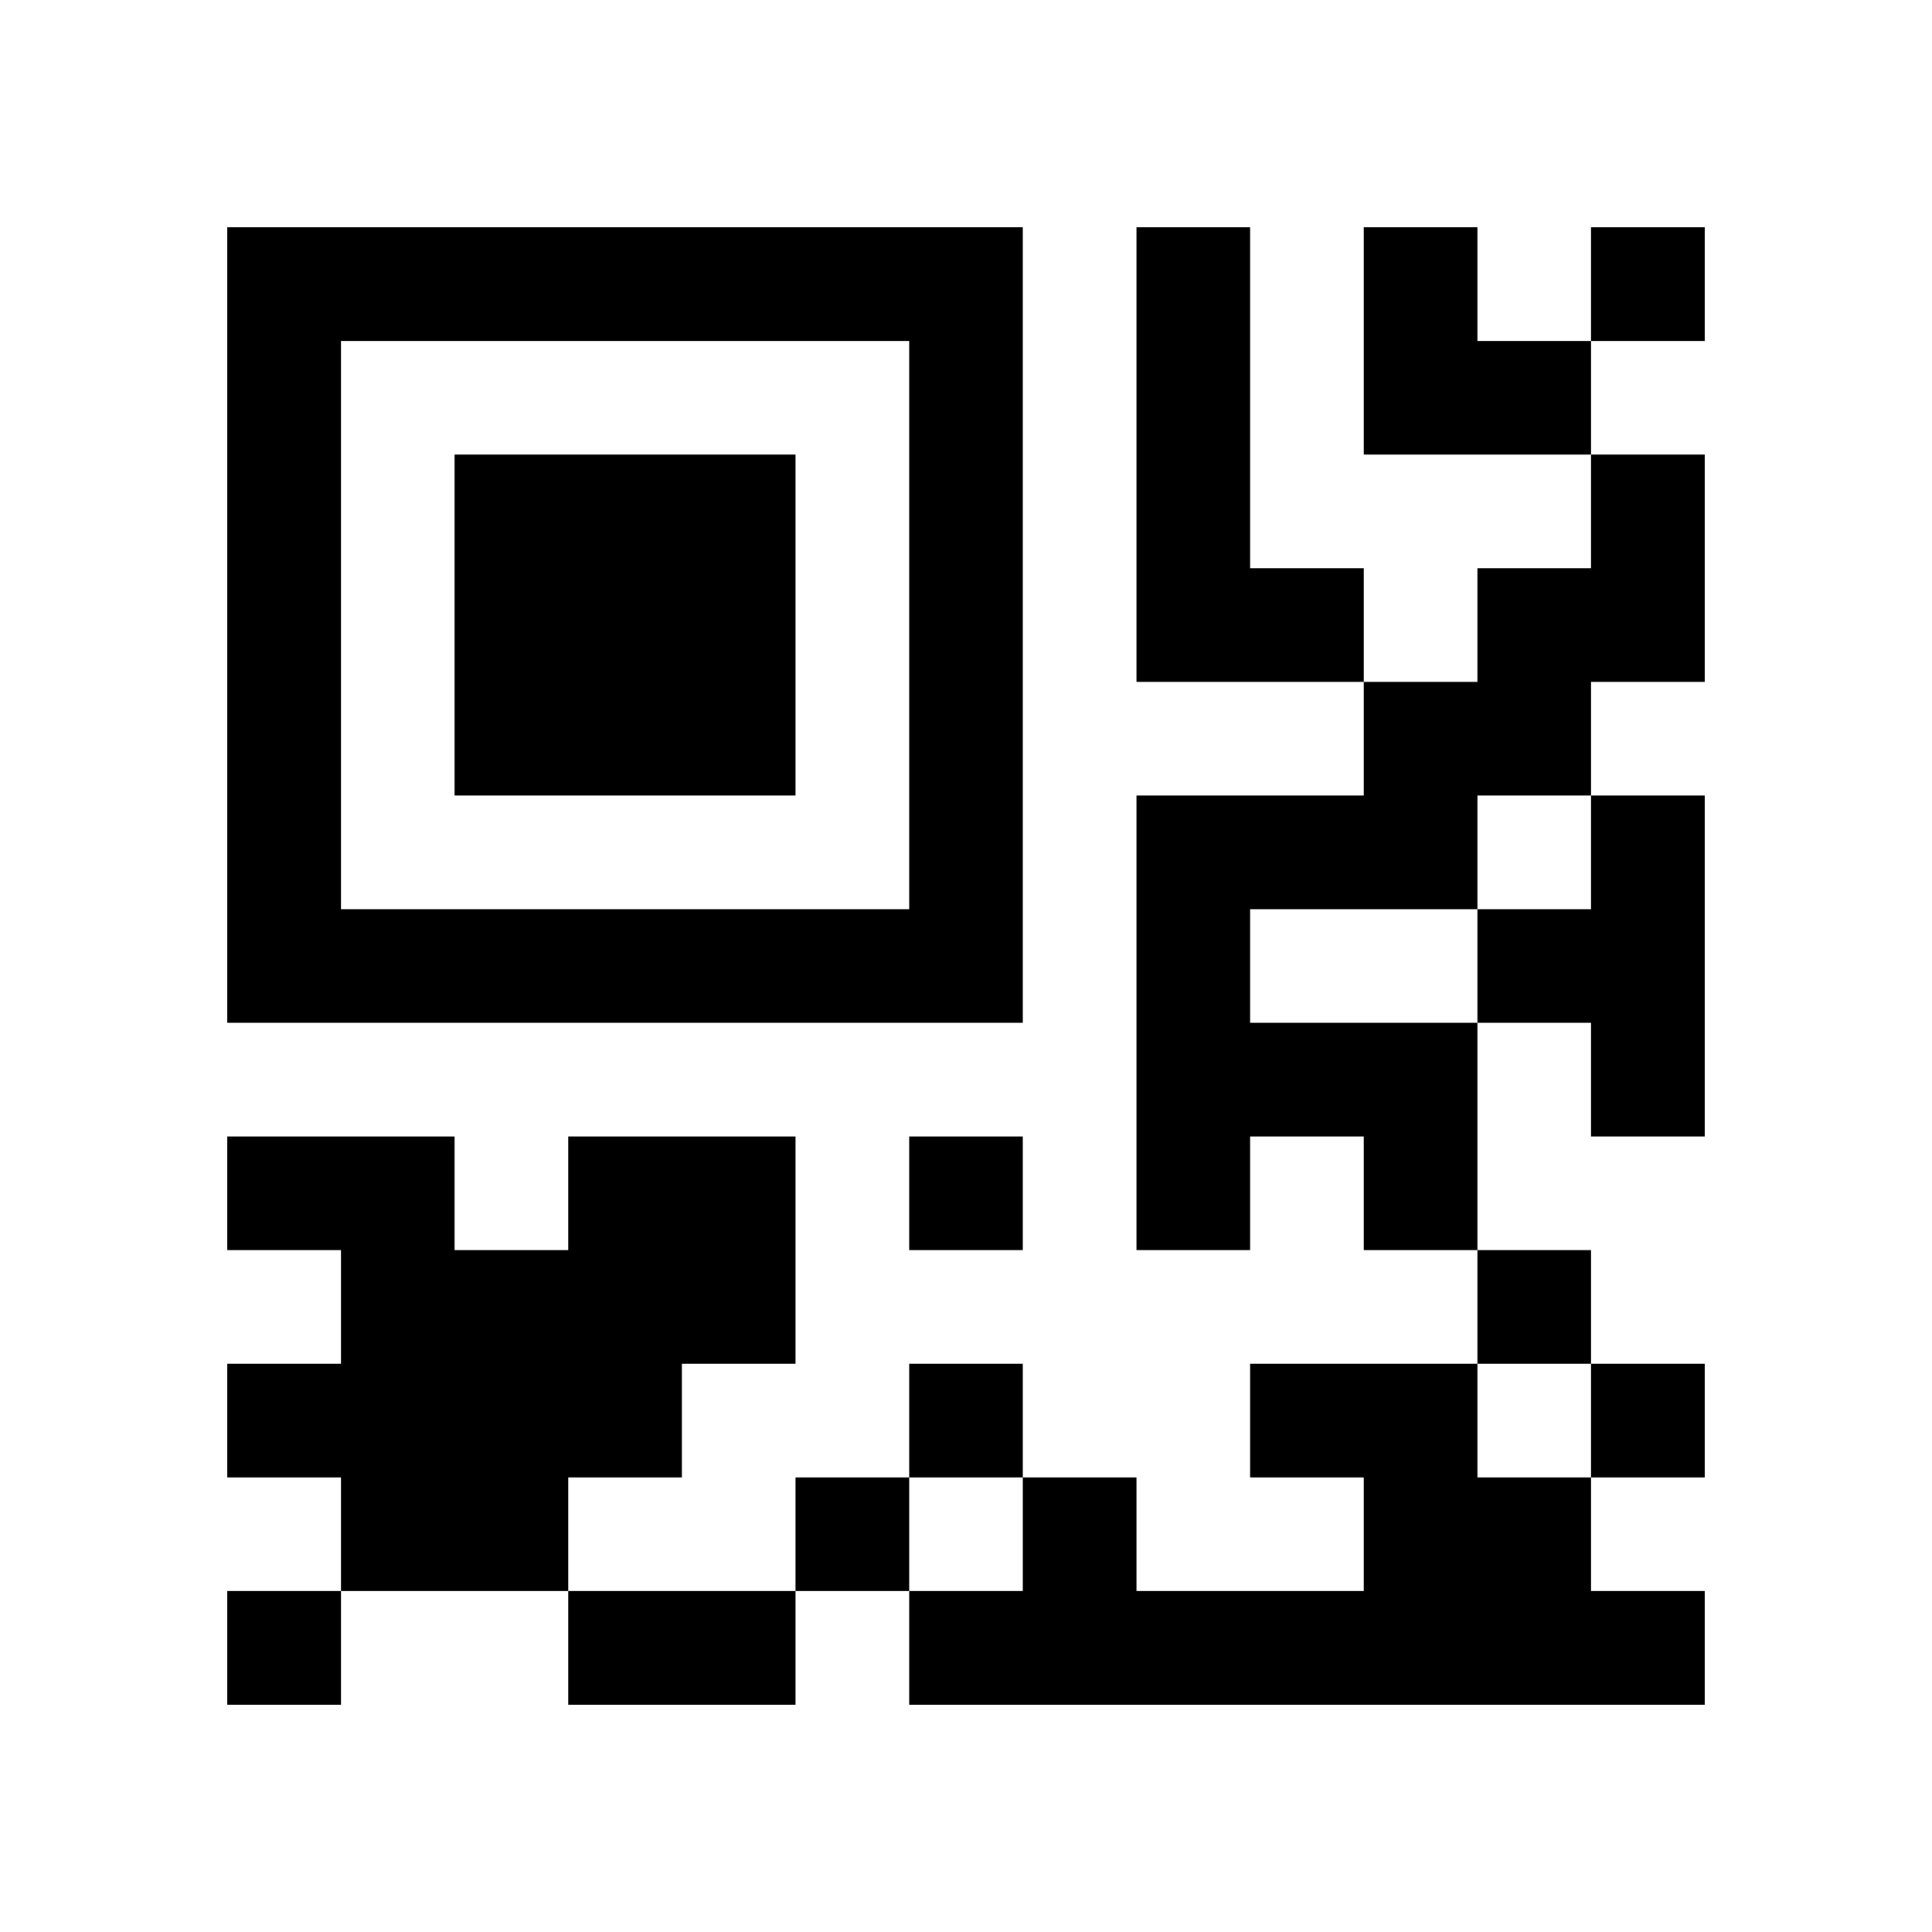 <?xml version="1.0" standalone="no"?>
<!DOCTYPE svg PUBLIC "-//W3C//DTD SVG 1.1//EN" "http://www.w3.org/Graphics/SVG/1.1/DTD/svg11.dtd">
<svg viewBox="0 0 34 34" width="34" height="34" version="1.1" xmlns="http://www.w3.org/2000/svg">
 <desc>Generated by https://barcode.new (powered by Zint)</desc>
 <g id="barcode" fill="#000000">
  <rect x="0" y="0" width="34" height="34" fill="#FFFFFF"/>
  <path d="M4 4h14v2h-14ZM20 4h2v6h-2ZM24 4h2v2h-2ZM28 4h2v2h-2ZM4 6h2v10h-2ZM16 6h2v10h-2ZM24 6h4v2h-4ZM8 8h6v6h-6ZM28 8h2v2h-2ZM20 10h4v2h-4ZM26 10h4v2h-4ZM24 12h4v2h-4ZM20 14h6v2h-6ZM28 14h2v2h-2ZM4 16h14v2h-14ZM20 16h2v2h-2ZM26 16h4v2h-4ZM20 18h6v2h-6ZM28 18h2v2h-2ZM4 20h4v2h-4ZM10 20h4v2h-4ZM16 20h2v2h-2ZM20 20h2v2h-2ZM24 20h2v2h-2ZM6 22h8v2h-8ZM26 22h2v2h-2ZM4 24h8v2h-8ZM16 24h2v2h-2ZM22 24h4v2h-4ZM28 24h2v2h-2ZM6 26h4v2h-4ZM14 26h2v2h-2ZM18 26h2v2h-2ZM24 26h4v2h-4ZM4 28h2v2h-2ZM10 28h4v2h-4ZM16 28h14v2h-14Z"/>
 </g>
</svg>
